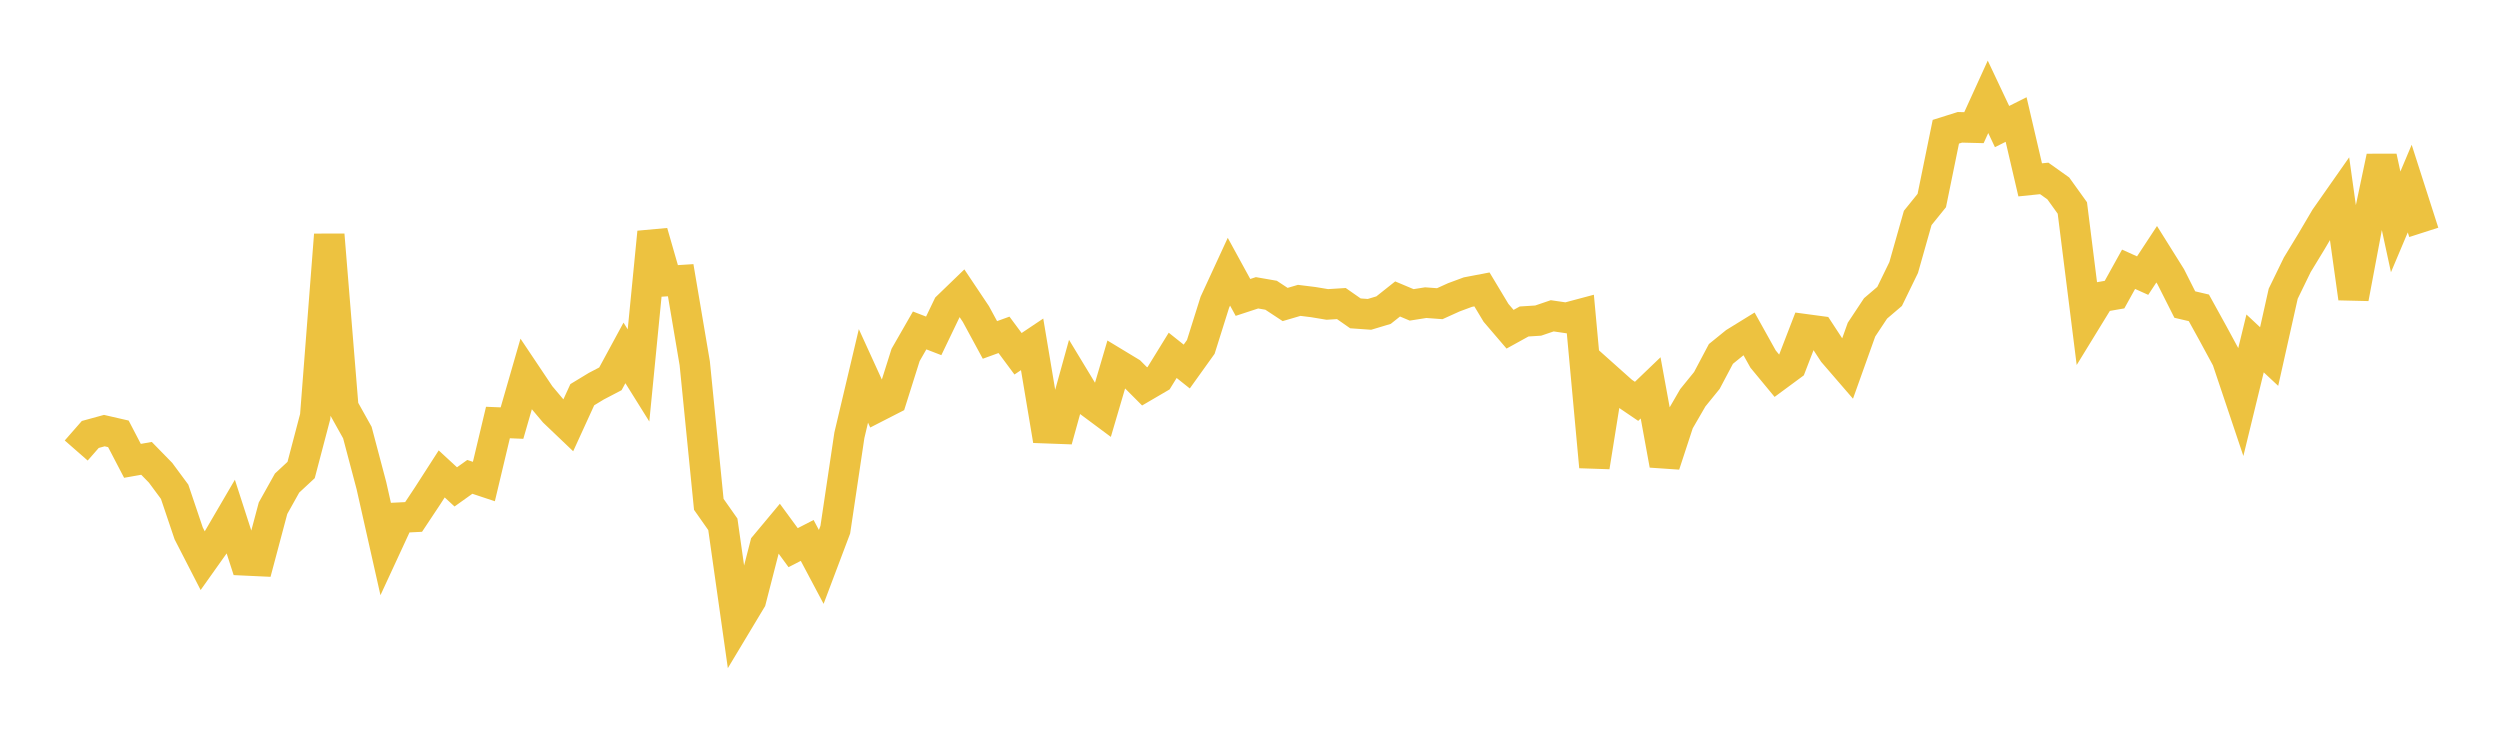 <svg width="164" height="48" xmlns="http://www.w3.org/2000/svg" xmlns:xlink="http://www.w3.org/1999/xlink"><path fill="none" stroke="rgb(237,194,64)" stroke-width="2" d="M5,29.554L5.922,28.501L6.844,28.248L7.766,28.46L8.689,30.231L9.611,30.068L10.533,31.012L11.455,32.258L12.377,34.99L13.299,36.785L14.222,35.485L15.144,33.906L16.066,36.76L16.988,36.803L17.91,33.339L18.832,31.689L19.754,30.832L20.677,27.322L21.599,15.4L22.521,26.724L23.443,28.376L24.365,31.857L25.287,35.953L26.21,33.958L27.132,33.912L28.054,32.523L28.976,31.089L29.898,31.94L30.82,31.282L31.743,31.589L32.665,27.717L33.587,27.755L34.509,24.559L35.431,25.936L36.353,27.031L37.275,27.91L38.198,25.892L39.12,25.333L40.042,24.852L40.964,23.151L41.886,24.628L42.808,15.231L43.731,18.441L44.653,18.382L45.575,23.831L46.497,33.084L47.419,34.396L48.341,40.898L49.263,39.363L50.186,35.773L51.108,34.668L52.03,35.926L52.952,35.452L53.874,37.189L54.796,34.746L55.719,28.554L56.641,24.659L57.563,26.678L58.485,26.206L59.407,23.284L60.329,21.677L61.251,22.033L62.174,20.112L63.096,19.222L64.018,20.6L64.94,22.3L65.862,21.965L66.784,23.207L67.707,22.589L68.629,28.09L69.551,28.124L70.473,24.794L71.395,26.317L72.317,27.002L73.24,23.865L74.162,24.423L75.084,25.347L76.006,24.808L76.928,23.311L77.85,24.045L78.772,22.758L79.695,19.824L80.617,17.825L81.539,19.511L82.461,19.208L83.383,19.368L84.305,19.975L85.228,19.704L86.15,19.818L87.072,19.971L87.994,19.913L88.916,20.557L89.838,20.622L90.76,20.345L91.683,19.612L92.605,20L93.527,19.854L94.449,19.922L95.371,19.504L96.293,19.162L97.216,18.986L98.138,20.521L99.06,21.598L99.982,21.089L100.904,21.031L101.826,20.717L102.749,20.852L103.671,20.606L104.593,30.625L105.515,24.879L106.437,25.702L107.359,26.328L108.281,25.444L109.204,30.497L110.126,27.686L111.048,26.095L111.97,24.959L112.892,23.218L113.814,22.47L114.737,21.901L115.659,23.556L116.581,24.671L117.503,23.991L118.425,21.6L119.347,21.724L120.269,23.134L121.192,24.203L122.114,21.624L123.036,20.232L123.958,19.445L124.88,17.552L125.802,14.298L126.725,13.155L127.647,8.642L128.569,8.352L129.491,8.375L130.413,6.352L131.335,8.303L132.257,7.841L133.18,11.799L134.102,11.704L135.024,12.36L135.946,13.643L136.868,20.991L137.79,19.487L138.713,19.327L139.635,17.664L140.557,18.08L141.479,16.678L142.401,18.151L143.323,19.979L144.246,20.195L145.168,21.866L146.09,23.569L147.012,26.315L147.934,22.528L148.856,23.389L149.778,19.268L150.701,17.371L151.623,15.854L152.545,14.289L153.467,12.974L154.389,19.566L155.311,14.67L156.234,10.29L157.156,14.555L158.078,12.371L159,15.243"></path></svg>